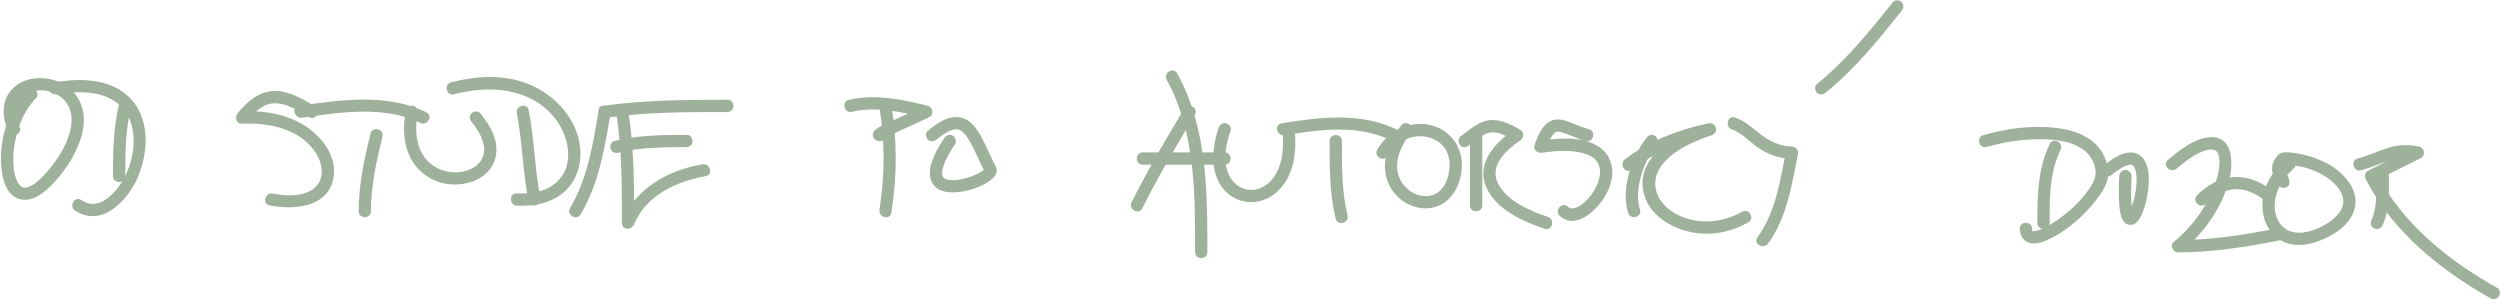 <svg xmlns="http://www.w3.org/2000/svg" id="Layer_1" width="508.823" height="60.9" viewBox="0 0 508.823 60.9"><defs><style>.cls-1{fill:#9eb19a;}</style></defs><path class="cls-1" d="M5.507,18.288C1.429,22.412-.401,29.151,.367,34.834c.278,2.051,1.03,4.547,3.08,5.484,2.519,1.15,5.093-.707,6.821-2.416,2.664-2.634,4.931-6.003,6.119-9.573,.764-2.298,1.004-4.909,.071-7.196-1.586-3.889-5.899-5.774-9.919-5.1-1.836,.308-3.537,1.27-4.636,2.784-1.261,1.738-1.365,4-.884,6.028,.146,.617,.354,1.216,.595,1.801,.257,.624,.83,1.067,1.538,.873,.59-.162,1.131-.909,.873-1.538-.227-.552-.424-1.115-.569-1.694-.06-.242-.108-.486-.152-.732-.009-.05-.016-.101-.024-.152-.028-.187,.023,.219,.006,.034-.011-.129-.025-.258-.033-.387-.012-.216-.015-.432-.007-.648,.004-.104,.014-.207,.019-.31,.015-.322-.023,.072,.008-.094,.073-.401,.175-.785,.324-1.165-.136,.347,.077-.141,.14-.252,.092-.164,.198-.316,.303-.472,.01-.015-.161,.177,.009-.009,.058-.063,.112-.13,.171-.193,.126-.135,.261-.258,.397-.383,.064-.059,.341-.257,.034-.036,.06-.043,.118-.089,.18-.129,.167-.108,.332-.216,.506-.311,.154-.084,.312-.158,.471-.232-.348,.163,.182-.065,.305-.105,.358-.118,.722-.193,1.091-.267,.333-.067-.132,.006,.057-.01,.079-.006,.157-.017,.236-.024,.212-.018,.424-.028,.637-.029,.188-.001,.375,.004,.562,.015,.094,.006,.188,.014,.282,.022,.068,.006,.398,.048,.196,.019-.216-.03,.105,.018,.155,.027,.093,.018,.187,.034,.28,.054,.2,.042,.398,.091,.594,.147,.196,.056,.391,.12,.583,.19,.09,.033,.178,.068,.267,.103-.257-.102-.051-.023,.076,.038,.357,.172,.703,.362,1.032,.585,.079,.054,.156,.11,.235,.165,.176,.124-.181-.155,.039,.031,.168,.142,.334,.286,.49,.441,.138,.137,.266,.281,.395,.426,.087,.097,.185,.236,.04,.041,.067,.09,.133,.181,.196,.274,.112,.165,.216,.335,.312,.509,.049,.088,.096,.178,.14,.269,.021,.043,.17,.374,.101,.21-.073-.173,.051,.136,.068,.183,.04,.115,.079,.229,.114,.345,.068,.224,.124,.45,.169,.679,.022,.11,.04,.221,.058,.332-.042-.256-.001-.012,.01,.108,.022,.256,.037,.511,.038,.768,.001,.252-.009,.505-.028,.756-.01,.131-.023,.262-.038,.392-.023,.2,.029-.191-.001,.011-.015,.097-.03,.195-.048,.291-.525,2.973-2.107,5.673-3.967,8.063-.549,.705-1.131,1.387-1.756,2.027-.473,.485-1.067,1.035-1.49,1.337-.226,.162-.457,.316-.698,.455-.11,.063-.222,.122-.334,.18-.046,.024-.094,.045-.14,.069-.291,.143,.147-.052-.021,.012-.201,.076-.402,.136-.61,.189-.167,.043-.28,.039-.039,.019-.105,.009-.21,.018-.316,.019-.102,0-.202-.01-.303-.015,.175,.009,.215,.054,.042-.003-.089-.029-.186-.056-.277-.08-.147-.039,.217,.142-.029-.017-.124-.08-.482-.358-.229-.128-.142-.129-.272-.262-.404-.402-.204-.217,.094,.151-.025-.031-.053-.081-.108-.16-.159-.243-.115-.187-.211-.382-.307-.578-.079-.16,.061,.189-.053-.129-.038-.106-.077-.211-.113-.318-.08-.24-.148-.483-.207-.729-.059-.243-.108-.488-.151-.734-.012-.072-.06-.387-.045-.275,.014,.099-.029-.256-.038-.346-.06-.604-.083-1.211-.077-1.818,.013-1.343,.134-2.404,.377-3.624,.535-2.692,1.44-5.115,3.051-7.337,.28-.386,.705-.881,1.139-1.32,1.133-1.145-.634-2.914-1.768-1.768h0Z"></path><path class="cls-1" d="M24.233,21.22c-1.175,4.79-1.235,9.715-1.236,14.618,0,1.609,2.5,1.611,2.5,0,0-4.681,.025-9.381,1.146-13.954,.383-1.562-2.027-2.229-2.411-.665h0Z"></path><path class="cls-1" d="M11.485,19.187c3.69-.6,7.972-.807,11.345,1.1,2.326,1.314,3.661,3.464,4.154,6.024,.909,4.715-1.086,10.684-4.815,13.818-.78,.656-1.702,1.173-2.834,1.342,.025-.004,.017,.006-.224,.012-.131,.003-.261,.004-.392,.003-.367-.002-.214,.024-.623-.081-.673-.173-.922-.283-1.552-.693-1.351-.882-2.606,1.282-1.262,2.159,5.412,3.53,10.657-1.989,12.707-6.674,2.501-5.719,2.625-13.373-2.877-17.407-4.05-2.97-9.584-2.778-14.293-2.013-1.584,.258-.912,2.667,.665,2.411h0Z"></path><path class="cls-1" d="M64.165,21.664c-2.487-1.486-5.312-3.193-8.315-3.146-3.156,.049-5.6,2.206-7.486,4.532-.623,.768-.298,2.198,.884,2.134,5.253-.286,11.476,1.006,14.655,5.404,1.131,1.564,1.676,3.044,1.559,4.828-.011,.17-.062,.501-.197,.937-.134,.432-.11,.394-.392,.867-.36,.604-.886,1.118-1.532,1.508-2.167,1.307-5.197,1.177-7.808,.667-1.572-.307-2.245,2.102-.665,2.411,4.685,.915,11.6,.544,12.918-5.202,1.138-4.96-2.758-9.532-6.878-11.684-3.574-1.867-7.668-2.454-11.661-2.236l.884,2.134c1.483-1.829,3.366-3.836,5.907-3.8,2.466,.035,4.824,1.585,6.864,2.805,1.384,.827,2.643-1.333,1.262-2.159h0Z"></path><path class="cls-1" d="M75.424,27.172c-1.301,5.206-2.408,10.416-2.426,15.809-.005,1.609,2.494,1.611,2.5,0,.018-5.177,1.087-10.147,2.337-15.144,.39-1.561-2.02-2.227-2.411-.665h0Z"></path><path class="cls-1" d="M61.485,23.948c7.764-1.106,16.691-2.511,24.037,1.064,1.441,.701,2.71-1.454,1.262-2.159-8.042-3.914-17.447-2.53-25.963-1.316-1.586,.226-.912,2.635,.665,2.411h0Z"></path><path class="cls-1" d="M82.567,22.411c-.587,3.391-.551,7.046,1.193,10.116,1.275,2.242,3.408,3.891,5.877,4.616,4.189,1.23,10.015-.291,11.196-5.027,.833-3.341-1.026-6.582-3.083-9.067-.431-.52-1.322-.446-1.768,0-.515,.515-.432,1.246,0,1.768,.43,.52,.873,1.119,1.29,1.807,.173,.286,.337,.579,.486,.878,.071,.141,.136,.284,.203,.427,.029,.062,.117,.281,.014,.028,.037,.091,.073,.183,.108,.276,.201,.538,.348,1.092,.433,1.659-.041-.276-.008-.069,.001,.079,.008,.133,.017,.266,.019,.4,.003,.244-.016,.485-.035,.728,.009-.118,.036-.165-.016,.07-.024,.106-.044,.213-.071,.319-.056,.219-.133,.428-.21,.64,.137-.377-.104,.198-.177,.327-.115,.201-.245,.389-.381,.575,.251-.342-.165,.176-.257,.27-.164,.167-.34,.317-.517,.469-.103,.088,.225-.153-.056,.039-.088,.06-.175,.122-.265,.18-.202,.13-.411,.249-.626,.358-.087,.044-.176,.083-.263,.127-.311,.156,.221-.071-.108,.047-.223,.08-.444,.163-.671,.23-.218,.065-.439,.12-.662,.167-.113,.024-.226,.043-.339,.065-.051,.01-.102,.015-.152,.025-.26,.048,.271-.028,.026-.003-.496,.051-.99,.078-1.489,.059-.239-.009-.477-.034-.715-.055-.275-.024,.235,.038,.054,.009-.066-.011-.133-.019-.199-.031-.132-.024-.265-.047-.396-.075-.507-.107-.994-.265-1.48-.443-.295-.108,.092,.048-.08-.033-.124-.059-.25-.115-.373-.177-.235-.119-.465-.248-.689-.388-.226-.141-.446-.294-.658-.455,.219,.166,.016,.011-.079-.071-.119-.103-.238-.207-.353-.316-.191-.18-.373-.37-.546-.567-.088-.101-.173-.204-.257-.307,.206,.253-.075-.104-.13-.182-.196-.28-.376-.572-.538-.873-.076-.141-.149-.284-.218-.429-.028-.059-.054-.119-.082-.177-.124-.26,.069,.181-.03-.066-.275-.691-.478-1.405-.612-2.137-.017-.093-.032-.186-.048-.28-.055-.313,.001,.061-.027-.184-.023-.198-.043-.396-.057-.595-.033-.44-.045-.881-.04-1.321,.011-1.005,.11-1.935,.266-2.834,.115-.664-.177-1.347-.873-1.538-.602-.165-1.422,.204-1.538,.873h0Z"></path><path class="cls-1" d="M105.186,23.075c1.157,5.902,1.223,11.954,2.381,17.857,.309,1.577,2.719,.91,2.411-.665-1.157-5.902-1.223-11.954-2.381-17.857-.309-1.577-2.719-.91-2.411,.665h0Z"></path><path class="cls-1" d="M92.438,19.187c6.974-1.869,15.12-1.386,20.138,4.418,3.067,3.547,4.463,9.454,1.194,12.998-2.165,2.346-5.441,2.915-8.569,2.748-1.608-.086-1.603,2.415,0,2.5,3.411,.181,6.967-.48,9.611-2.772,2.147-1.861,3.248-4.647,3.316-7.452,.162-6.774-5.014-12.486-11.1-14.724-4.888-1.798-10.3-1.455-15.254-.127-1.552,.416-.894,2.828,.665,2.411h0Z"></path><path class="cls-1" d="M121.852,22.411c-1.138,6.827-2.25,13.892-5.826,19.94-.821,1.388,1.339,2.647,2.159,1.262,3.694-6.246,4.902-13.483,6.078-20.537,.262-1.574-2.146-2.251-2.411-.665h0Z"></path><path class="cls-1" d="M125.424,23.075c1.2,7.35,1.146,14.861,1.146,22.287,0,1.51,1.947,1.565,2.455,.332,2.442-5.923,8.636-8.812,14.603-9.842,1.582-.273,.911-2.683-.665-2.411-6.957,1.201-13.557,4.817-16.349,11.588l2.455,.332c-0-7.661,.002-15.37-1.235-22.951-.259-1.584-2.668-.912-2.411,.665h0Z"></path><path class="cls-1" d="M125.771,31.091c4.507-1.105,9.333-1.146,13.953-1.146,1.609,0,1.611-2.5,0-2.5-4.842,0-9.896,.077-14.618,1.235-1.562,.383-.9,2.794,.665,2.411h0Z"></path><path class="cls-1" d="M123.39,23.948c8.169-1.144,16.436-1.146,24.668-1.146,1.609,0,1.611-2.5,0-2.5-8.467,0-16.932,.058-25.332,1.235-1.587,.222-.911,2.631,.665,2.411h0Z"></path><path class="cls-1" d="M178.995,21.885c1.123,6.87,1.123,13.894,0,20.764-.257,1.574,2.151,2.251,2.411,.665,1.2-7.347,1.2-14.746,0-22.093-.259-1.584-2.668-.912-2.411,.665h0Z"></path><path class="cls-1" d="M173.39,22.758c4.858-1.169,10.07,.01,14.812,1.19l-.299-2.285c-2.251,1.119-4.571,2.099-6.842,3.175-.85,.403-1.75,.784-2.537,1.304-.373,.247-.713,.527-.835,.981-.237,.886,.477,1.599,1.321,1.63,1.609,.06,1.607-2.44,0-2.5,.188,.005,.363,.055,.526,.149l.448,.448,.115,.272v.665c.104-.391-.437,.702-.251,.457,.063-.083-.286,.178-.115,.091,.107-.054,.208-.132,.312-.192,.315-.183,.641-.348,.967-.511,.906-.455,1.827-.882,2.747-1.307,1.801-.833,3.627-1.62,5.404-2.504,.969-.482,.708-2.034-.299-2.285-5.195-1.293-10.827-2.469-16.141-1.19-1.563,.376-.901,2.787,.665,2.411h0Z"></path><path class="cls-1" d="M192.216,28.064c-1.088,1.641-2.143,3.408-2.682,5.318-.345,1.222-.454,2.6,.155,3.76,1.102,2.098,3.789,2.185,5.838,1.888,1.987-.288,4.129-.979,5.784-2.143,.729-.513,1.541-1.207,1.564-2.178,.014-.573-.41-1.181-.654-1.689-.281-.585-.555-1.174-.829-1.762-.48-1.031-.953-2.067-1.487-3.072-.922-1.736-2.174-3.706-4.207-4.228-2.562-.658-5.003,1.131-6.857,2.663-.521,.43-.445,1.322,0,1.768,.515,.515,1.246,.431,1.768,0,.677-.559,1.389-1.08,2.163-1.5,.367-.199,.499-.267,.852-.384,.155-.051,.311-.093,.469-.132,.085-.021,.344-.059,.113-.032,.14-.017,.282-.024,.423-.023,.074,.001,.499,.061,.167-.001,.129,.024,.253,.056,.378,.09,.122,.033,.255,.1,.062,.012,.118,.054,.234,.115,.345,.183,.048,.029,.394,.279,.159,.094,.21,.166,.402,.355,.582,.552,.09,.098,.176,.2,.26,.303-.146-.18,.14,.191,.165,.227,.186,.264,.358,.538,.523,.815,.371,.625,.702,1.273,1.02,1.926,.77,1.578,1.477,3.186,2.26,4.758l-.171-.631c-.004,.167,.09-.397,.009-.14,.051-.162,.159-.297,.014-.081-.139,.208,.254-.25,.026-.039-.071,.066-.14,.138-.21,.206-.153,.147-.275,.149-.024,.029-.097,.046-.189,.137-.279,.197-.22,.147-.449,.281-.682,.406-.261,.141-.529,.267-.798,.391-.063,.029-.127,.055-.19,.083,.351-.158,.09-.037,.005-.004-.157,.061-.313,.123-.471,.181-.619,.226-1.252,.414-1.895,.557-.326,.073-.655,.129-.985,.181-.027,.004,.275-.029,.008-.003-.071,.007-.143,.015-.214,.022-.164,.015-.328,.026-.492,.032-.303,.011-.603,.001-.906-.019-.063-.004-.129-.021-.191-.02-.049,.001,.309,.061,.053,.004-.138-.031-.276-.054-.412-.092-.108-.03-.247-.11-.356-.118-.053-.004,.272,.147,.094,.037-.054-.033-.115-.057-.17-.088-.074-.042-.364-.262-.184-.109,.179,.151-.096-.12-.161-.17-.176-.136,.12,.226,.048,.068-.022-.047-.063-.087-.088-.134-.029-.054-.057-.116-.091-.167-.121-.185,.047,.221,.028,.066-.014-.113-.065-.262-.101-.372-.07-.208-.002,.135,.007,.082,.013-.078-.016-.186-.018-.267-.006-.184,.021-.366,.02-.548-.001-.199-.054,.256,.004-.027,.023-.113,.042-.227,.067-.339,.111-.494,.276-.972,.462-1.442,.052-.132-.006,.011-.015,.031,.031-.074,.064-.147,.096-.22,.069-.153,.14-.305,.213-.455,.15-.308,.308-.611,.473-.911,.402-.729,.843-1.434,1.303-2.127,.373-.563,.111-1.383-.448-1.71-.612-.358-1.336-.116-1.71,.448h0Z"></path><path class="cls-1" d="M241.026,22.112c-3.75,6.251-7.446,12.528-10.714,19.048-.719,1.434,1.437,2.702,2.159,1.262,3.268-6.52,6.964-12.797,10.714-19.048,.83-1.383-1.331-2.641-2.159-1.262h0Z"></path><path class="cls-1" d="M237.455,16.231c5.888,10.735,5.781,23.178,5.781,35.083,0,1.609,2.5,1.611,2.5,0-0-12.373-.009-25.198-6.123-36.345-.774-1.411-2.934-.151-2.159,1.262h0Z"></path><path class="cls-1" d="M232.581,33.517h16.666c1.609,0,1.611-2.5,0-2.5h-16.666c-1.609,0-1.611,2.5,0,2.5h0Z"></path><path class="cls-1" d="M248.043,25.982c-1.639,4.641-1.977,11.04,2.743,14.045,1.672,1.065,3.759,1.358,5.675,.892,2.136-.52,3.908-1.987,5.097-3.801,1.833-2.797,2.241-6.347,2.035-9.613-.101-1.598-2.602-1.609-2.5,0,.091,1.439,.06,3.013-.169,4.289-.112,.621-.262,1.236-.458,1.835-.088,.268-.184,.534-.291,.795-.055,.135,.002-.007,.012-.029-.031,.07-.062,.141-.095,.21-.065,.136-.13,.272-.2,.406-.239,.459-.513,.898-.822,1.313-.085,.114,.03-.04,.04-.051-.042,.052-.083,.105-.127,.156-.076,.087-.15,.176-.228,.261-.163,.178-.333,.35-.511,.512-.081,.074-.165,.145-.248,.217-.083,.071-.277,.21-.074,.063-.183,.133-.368,.261-.562,.378-.176,.106-.356,.205-.541,.295-.091,.044-.183,.086-.276,.127,.254-.112,.023-.01-.1,.032-.387,.132-.774,.226-1.176,.299-.035,.006,.253-.016-.036,.001-.096,.006-.191,.015-.286,.02-.204,.009-.408,.009-.611-.002-.095-.005-.189-.017-.283-.022-.293-.016,.184,.041-.029-.003-.199-.041-.397-.075-.594-.127-.17-.046-.336-.102-.503-.159-.078-.026-.407-.181-.079-.026-.099-.047-.198-.091-.296-.141-.172-.087-.339-.183-.501-.287-.111-.07-.546-.407-.291-.194-.335-.279-.636-.578-.922-.908-.085-.098-.147-.197-.025-.028-.062-.086-.124-.171-.183-.259-.13-.193-.25-.391-.361-.595-.107-.198-.205-.4-.294-.606,.118,.272-.017-.051-.04-.117-.045-.128-.091-.256-.132-.386-.09-.286-.165-.577-.226-.871-.03-.144-.055-.289-.08-.434-.003-.017-.031-.202-.011-.057,.024,.166-.017-.144-.02-.175-.065-.653-.078-1.309-.04-1.964,.086-1.489,.486-3.085,1.032-4.628,.225-.637-.255-1.368-.873-1.538-.691-.19-1.312,.234-1.538,.873h0Z"></path><path class="cls-1" d="M270.617,28.695c0,5.27-.026,10.658,1.235,15.809,.382,1.562,2.794,.9,2.411-.665-1.207-4.932-1.146-10.099-1.146-15.144,0-1.609-2.5-1.611-2.5,0h0Z"></path><path class="cls-1" d="M261.485,27.52c7.139-1.186,14.9-2.231,21.656,1.064,1.44,.703,2.709-1.453,1.262-2.159-7.434-3.626-15.709-2.624-23.582-1.316-1.583,.263-.912,2.673,.665,2.411h0Z"></path><path class="cls-1" d="M285.269,25.43c-2.763,3.493-4.621,8.141-2.437,12.408,1.492,2.916,4.841,4.923,8.141,4.522,4.215-.513,6.394-4.495,6.555-8.435,.158-3.883-2.237-7.321-6.004-8.367-4.419-1.227-8.961,1.017-11.212,4.887-.81,1.393,1.349,2.653,2.159,1.262,1.607-2.762,4.342-4.231,7.384-3.943,.255,.024,.095,.009,.038,.001,.102,.014,.204,.032,.306,.051,.162,.03,.323,.066,.482,.106,.178,.045,.355,.096,.53,.154,.095,.032,.528,.199,.384,.136,.296,.129,.582,.281,.857,.449,.396,.243,.425,.265,.715,.522,.615,.547,.862,.864,1.235,1.571,.181,.343,.186,.346,.323,.768,.125,.387,.223,.788,.275,1.192,.186,1.458-.166,3.48-.934,4.832-.352,.62-.637,.988-1.25,1.493-.169,.139,.232-.159-.063,.046-.061,.043-.123,.085-.186,.126-.124,.08-.251,.155-.382,.225-.128,.069-.26,.134-.394,.191,.23-.097-.219,.069-.31,.097-.137,.041-.276,.077-.416,.107-.087,.019-.175,.035-.264,.05-.191,.034,.206-.021,.013-.001-.321,.035-.645,.043-.967,.027-.076-.004-.544-.055-.261-.014-.144-.021-.287-.047-.429-.078-.324-.07-.639-.168-.951-.279-.305-.108-.041-.006-.215-.089-.152-.073-.303-.147-.451-.229-.246-.136-.671-.413-.776-.492-.313-.237-1.054-1.004-1.212-1.228-.943-1.343-1.296-2.662-1.179-4.324,.146-2.075,1.317-4.27,2.665-5.974,.418-.529,.516-1.251,0-1.768-.434-.434-1.347-.532-1.768,0h0Z"></path><path class="cls-1" d="M299.189,27.505v14.286c0,1.609,2.5,1.611,2.5,0v-14.286c0-1.609-2.5-1.611-2.5,0h0Z"></path><path class="cls-1" d="M298.688,29.774c1.286-.866,2.556-2.143,4.016-2.653,1.856-.648,3.872,.537,5.437,1.462v-2.159c-3.833,2.592-7.803,6.781-5.625,11.719,2.002,4.539,7.484,6.94,11.876,8.423,1.528,.516,2.183-1.898,.665-2.411-3.652-1.234-8.231-3.14-10.136-6.758-1.933-3.672,1.72-6.947,4.482-8.815,.766-.518,.847-1.658,0-2.159-2.091-1.236-4.573-2.454-7.06-1.805-1.881,.49-3.345,1.937-4.916,2.995-1.327,.894-.077,3.061,1.262,2.159h0Z"></path><path class="cls-1" d="M323.39,26.299c-1.16-.299-2.256-.758-3.36-1.217-.907-.378-1.841-.749-2.838-.776-2.853-.076-4.101,3-4.864,5.247-.34,1,.676,1.665,1.538,1.538,3.064-.452,6.283-.685,9.151,.337,.283,.101-.03-.024,.16,.062,.112,.051,.223,.103,.332,.159,.221,.113,.433,.24,.641,.376,.042,.027,.312,.227,.176,.121-.135-.105,.123,.106,.152,.133,.16,.148,.307,.302,.453,.462,.193,.211-.081-.132,.036,.042,.046,.068,.094,.134,.138,.203,.108,.17,.198,.348,.288,.529,.006,.012-.065-.21,.01,.032,.027,.088,.06,.174,.087,.263,.057,.191,.094,.384,.134,.579,.046,.22-.015-.265,.003,.024,.006,.094,.016,.187,.021,.281,.01,.203,.008,.407-.003,.611-.005,.096-.016,.192-.022,.288-.016,.263,.001,.024-.002,.041-.035,.209-.073,.417-.122,.624-.094,.396-.22,.781-.363,1.162-.014,.036-.144,.349-.071,.179,.074-.172-.061,.132-.082,.176-.097,.202-.196,.402-.302,.599-.207,.381-.435,.75-.683,1.106-.059,.086-.121,.169-.182,.254-.069,.096-.202,.26-.046,.065-.137,.172-.277,.341-.422,.505-.273,.308-.562,.602-.869,.876-.132,.118-.269,.231-.406,.343-.015,.013,.176-.121-.032,.022-.086,.059-.169,.121-.255,.178-.167,.111-.338,.216-.514,.312-.129,.07-.655,.288-.279,.149-.168,.062-.334,.125-.508,.171-.082,.022-.169,.034-.25,.058-.296,.088,.232,.006-.006,.003-.158-.002-.32,.001-.478,.001,.017,0,.303,.088,.044,.002-.069-.023-.153-.046-.224-.059-.228-.043-.04-.021,.028,.02-.067-.041-.141-.07-.208-.112-.055-.034-.275-.195-.098-.058,.183,.143-.066-.067-.111-.111-1.152-1.125-2.922,.641-1.768,1.768,3.098,3.024,7.335-.891,9.018-3.536,1.053-1.655,1.825-3.688,1.715-5.677-.121-2.184-1.312-4.046-3.238-5.09-3.489-1.891-7.945-1.436-11.705-.882l1.538,1.538c.359-1.059,.815-2.308,1.547-3.046,.071-.072,.147-.146,.228-.206-.099,.074-.049,.051,.026-.002,.268-.189-.021-.039,.277-.124,.01-.003,.316-.059,.132-.035-.185,.024,.102-.002,.139,0,.087,.005,.174,.005,.262,.011,.192,.012-.295-.061,.044,.007,1.844,.371,3.504,1.417,5.331,1.887,1.559,.401,2.224-2.009,.665-2.411h0Z"></path><path class="cls-1" d="M335.073,28.064c-1.754,2.368-3.062,5.115-3.721,7.992-.539,2.352-.724,4.928,.024,7.257,.49,1.526,2.905,.873,2.411-.665-.636-1.98-.456-4.141,.025-6.136,.63-2.612,1.824-5.031,3.421-7.187,.402-.543,.09-1.395-.448-1.71-.636-.372-1.307-.096-1.71,.448h0Z"></path><path class="cls-1" d="M332.022,34.536c4.844-3.585,10.488-5.814,16.368-7.017l-.665-2.411c-5.598,1.894-14.244,5.944-13.359,13.237,.653,5.375,6.185,8.528,11.104,9.121,3.601,.434,7.227-.42,10.361-2.216,1.396-.8,.138-2.961-1.262-2.159-4.321,2.477-9.863,2.781-14.147,.035-3.427-2.196-4.784-6.143-2.164-9.541,2.418-3.135,6.501-4.84,10.13-6.067,1.527-.517,.914-2.734-.665-2.411-6.062,1.24-11.971,3.572-16.965,7.269-1.279,.947-.034,3.118,1.262,2.159h0Z"></path><path class="cls-1" d="M352.487,26.329c1.938,.689,3.453,2.36,5.092,3.541,2.128,1.533,4.509,2.413,7.144,2.456l-1.205-1.582c-1.193,5.988-2.126,12.511-5.826,17.559-.952,1.299,1.216,2.547,2.159,1.262,3.827-5.22,4.844-11.963,6.078-18.156,.159-.798-.349-1.568-1.205-1.582-2.497-.041-4.559-1.071-6.499-2.577-1.616-1.254-3.114-2.634-5.073-3.33-1.519-.54-2.172,1.874-.665,2.411h0Z"></path><path class="cls-1" d="M371.561,18.865c5.942-4.782,10.735-10.741,15.476-16.667,.425-.531,.509-1.247,0-1.768-.432-.442-1.347-.526-1.768,0-4.741,5.926-9.533,11.885-15.476,16.667-.53,.427-.436,1.322,0,1.768,.514,.525,1.245,.421,1.768,0h0Z"></path><path class="cls-1" d="M417.216,29.255c-2.488,5.057-2.551,10.589-2.552,16.108,0,1.609,2.5,1.611,2.5,0,0-5.035-.066-10.22,2.21-14.846,.708-1.438-1.448-2.707-2.159-1.262h0Z"></path><path class="cls-1" d="M404.342,29.901c3.389-.957,6.907-1.524,10.432-1.565,3.116-.035,6.739,.249,9.326,2.186,1.14,.854,1.917,2.037,2.258,3.417,.373,1.507,.07,2.545-.721,3.84-1.694,2.776-4.283,5.158-6.93,7.011-1.239,.867-2.572,1.714-4.037,2.135-.334,.096-.367,.108-.657,.12-.193,.008-.345,.012-.259,.015-.064-.002-.117-.081-.176-.101,.131,.046,.056,.097,.048-.016,.009,.123-.031-.227-.034-.39-.035-1.606-2.535-1.612-2.5,0,.03,1.377,.691,2.599,2.108,2.918,1.388,.313,2.886-.321,4.107-.919,3.502-1.714,6.719-4.554,9.127-7.598,1.071-1.353,2.174-2.907,2.555-4.624,.395-1.779-.326-4.075-1.295-5.567-2.177-3.347-6.281-4.487-10.041-4.823-4.656-.416-9.495,.283-13.976,1.549-1.546,.437-.889,2.849,.665,2.411h0Z"></path><path class="cls-1" d="M431.331,35.839c-.089,1.887-.147,3.789-.007,5.675,.049,.662,.121,1.329,.256,1.979,.091,.436,.228,.872,.439,1.265,.238,.444,.637,.82,1.129,.961,.466,.133,.99,.045,1.392-.224,.652-.436,1.062-1.146,1.369-1.851,.396-.908,.7-1.842,.924-2.807,.25-1.079,.417-2.185,.49-3.291,.068-1.038,.03-2.085-.172-3.107-.179-.908-.56-1.849-1.238-2.5-.385-.369-.854-.647-1.369-.79-.583-.161-1.156-.132-1.744-.035-.593,.098-1.165,.343-1.701,.605-.621,.304-1.204,.685-1.76,1.094-.414,.304-.819,.622-1.214,.951-.233,.194-.366,.593-.366,.884,0,.307,.136,.673,.366,.884,.238,.219,.551,.381,.884,.366,.348-.016,.617-.144,.884-.366,.201-.167,.404-.331,.61-.491l-.253,.196c.763-.59,1.575-1.144,2.466-1.521l-.299,.126c.368-.155,.752-.278,1.149-.332l-.332,.045c.233-.031,.468-.036,.701-.005l-.332-.045c.174,.024,.344,.069,.506,.136l-.299-.126c.151,.064,.292,.147,.421,.246l-.253-.196c.146,.114,.276,.247,.39,.394l-.196-.253c.163,.212,.292,.448,.396,.695l-.126-.299c.194,.464,.304,.96,.371,1.457l-.045-.332c.118,.889,.103,1.793,.024,2.685-.024,.269-.054,.537-.09,.805l.045-.332c-.081,.601-.19,1.198-.327,1.788-.127,.549-.278,1.093-.459,1.626-.09,.264-.188,.526-.296,.783l.126-.299c-.173,.41-.37,.823-.643,1.178l.196-.253c-.085,.11-.178,.214-.288,.3l.253-.196c-.052,.04-.108,.075-.168,.101l.299-.126c-.041,.017-.083,.03-.127,.036l.332-.045c-.035,.004-.069,.004-.103-0l.332,.045c-.033-.005-.065-.014-.096-.027l.299,.126c-.039-.017-.074-.038-.108-.064l.253,.196c-.048-.038-.089-.082-.126-.13l.196,.253c-.081-.106-.142-.225-.194-.348l.126,.299c-.195-.466-.28-.978-.347-1.475l.045,.332c-.208-1.56-.197-3.153-.161-4.724,.015-.641,.039-1.282,.069-1.922,.031-.654-.597-1.279-1.25-1.25-.704,.032-1.217,.549-1.25,1.25h0Z"></path><path class="cls-1" d="M442.989,34.341c1.849-1.553,4.032-3.35,6.466-3.85,.243-.05,.529-.085,.888-.057-.036-.003,.529,.163,.49,.142,.244,.128,.054,.017,.169,.103,.062,.047,.313,.335,.156,.133,.077,.099,.144,.21,.204,.32,.149,.277,.078,.133,.127,.28,.468,1.388,.189,3.107-.224,4.646-.603,2.248-1.612,4.368-2.835,6.343-1.611,2.602-3.639,4.915-6.019,6.84-.872,.705-.124,2.137,.884,2.134,6.886-.023,13.83-1.087,20.571-2.426,1.577-.313,.909-2.723-.665-2.411-6.529,1.297-13.236,2.314-19.906,2.336l.884,2.134c4.474-3.617,8.106-8.863,9.546-14.47,.841-3.274,.836-8.918-3.961-8.599-3.233,.215-6.18,2.65-8.543,4.634-1.234,1.036,.543,2.796,1.768,1.768h0Z"></path><path class="cls-1" d="M448.942,41.484c1.456-1.435,3.251-2.624,5.314-2.92,2.301-.33,4.445,.586,6.266,1.925,.544,.4,1.395,.091,1.71-.448,.371-.635,.097-1.309-.448-1.71-2.23-1.641-4.936-2.601-7.722-2.24-2.667,.345-4.996,1.762-6.888,3.626-1.148,1.131,.62,2.899,1.768,1.768h0Z"></path><path class="cls-1" d="M465.031,32.573c-2.912,2.529-4.939,6.403-4.502,10.336,.375,3.373,2.595,6.328,6.085,6.851,2.187,.327,4.326-.218,6.319-1.107,2.31-1.03,4.754-2.65,5.873-5.007,2.119-4.463-1.614-8.538-5.376-10.489-1.31-.679-2.71-1.21-4.142-1.567-1.438-.358-3.074-.672-4.564-.574-.874,.058-1.535,.989-1.906,1.716-.347,.68-.475,1.422-.337,2.174,.092,.5,.317,.969,.568,1.407,.104,.181,.212,.361,.321,.539-.008-.013,.183,.321,.089,.158-.064-.112,.034,.376,.014,.018,.086,1.6,2.587,1.61,2.5,0-.045-.832-.481-1.441-.862-2.148-.16-.296-.226-.385-.193-.659,.04-.333,.4-.77,.689-1.072l-.884,.366c3.678,.024,7.703,1.24,10.383,3.859,.98,.958,1.793,2.218,1.834,3.452,.048,1.462-.892,2.748-2.06,3.744-1.433,1.221-3.296,2.12-5.123,2.567-1.274,.311-2.478,.337-3.652-.066-.801-.275-1.688-.977-2.154-1.682-.606-.916-.9-1.944-.963-2.928-.196-3.093,1.377-6.01,3.809-8.122,1.217-1.057-.558-2.819-1.768-1.768h0Z"></path><path class="cls-1" d="M483.712,35.839c0,1.681,.007,3.367-.134,5.044-.06,.709-.138,1.312-.29,2.011-.141,.647-.371,1.379-.595,1.837-.296,.607-.165,1.352,.448,1.71,.549,.321,1.413,.161,1.71-.448,1.512-3.101,1.361-6.791,1.361-10.154,0-1.609-2.5-1.611-2.5,0h0Z"></path><path class="cls-1" d="M480.533,34.662c3.789-.991,7.196-3.313,11.24-2.381l-.299-2.285c-3.175,1.587-6.349,3.174-9.524,4.763-.629,.315-.737,1.14-.448,1.71,5.376,10.615,15.235,18.549,25.448,24.257,1.406,.786,2.668-1.373,1.262-2.159-9.868-5.514-19.356-13.102-24.552-23.36l-.448,1.71c3.174-1.588,6.349-3.175,9.524-4.763,.955-.477,.721-2.05-.299-2.285-2.119-.488-4.201-.453-6.282,.19-2.126,.657-4.127,1.627-6.287,2.191-1.555,.407-.896,2.819,.665,2.411h0Z"></path></svg>